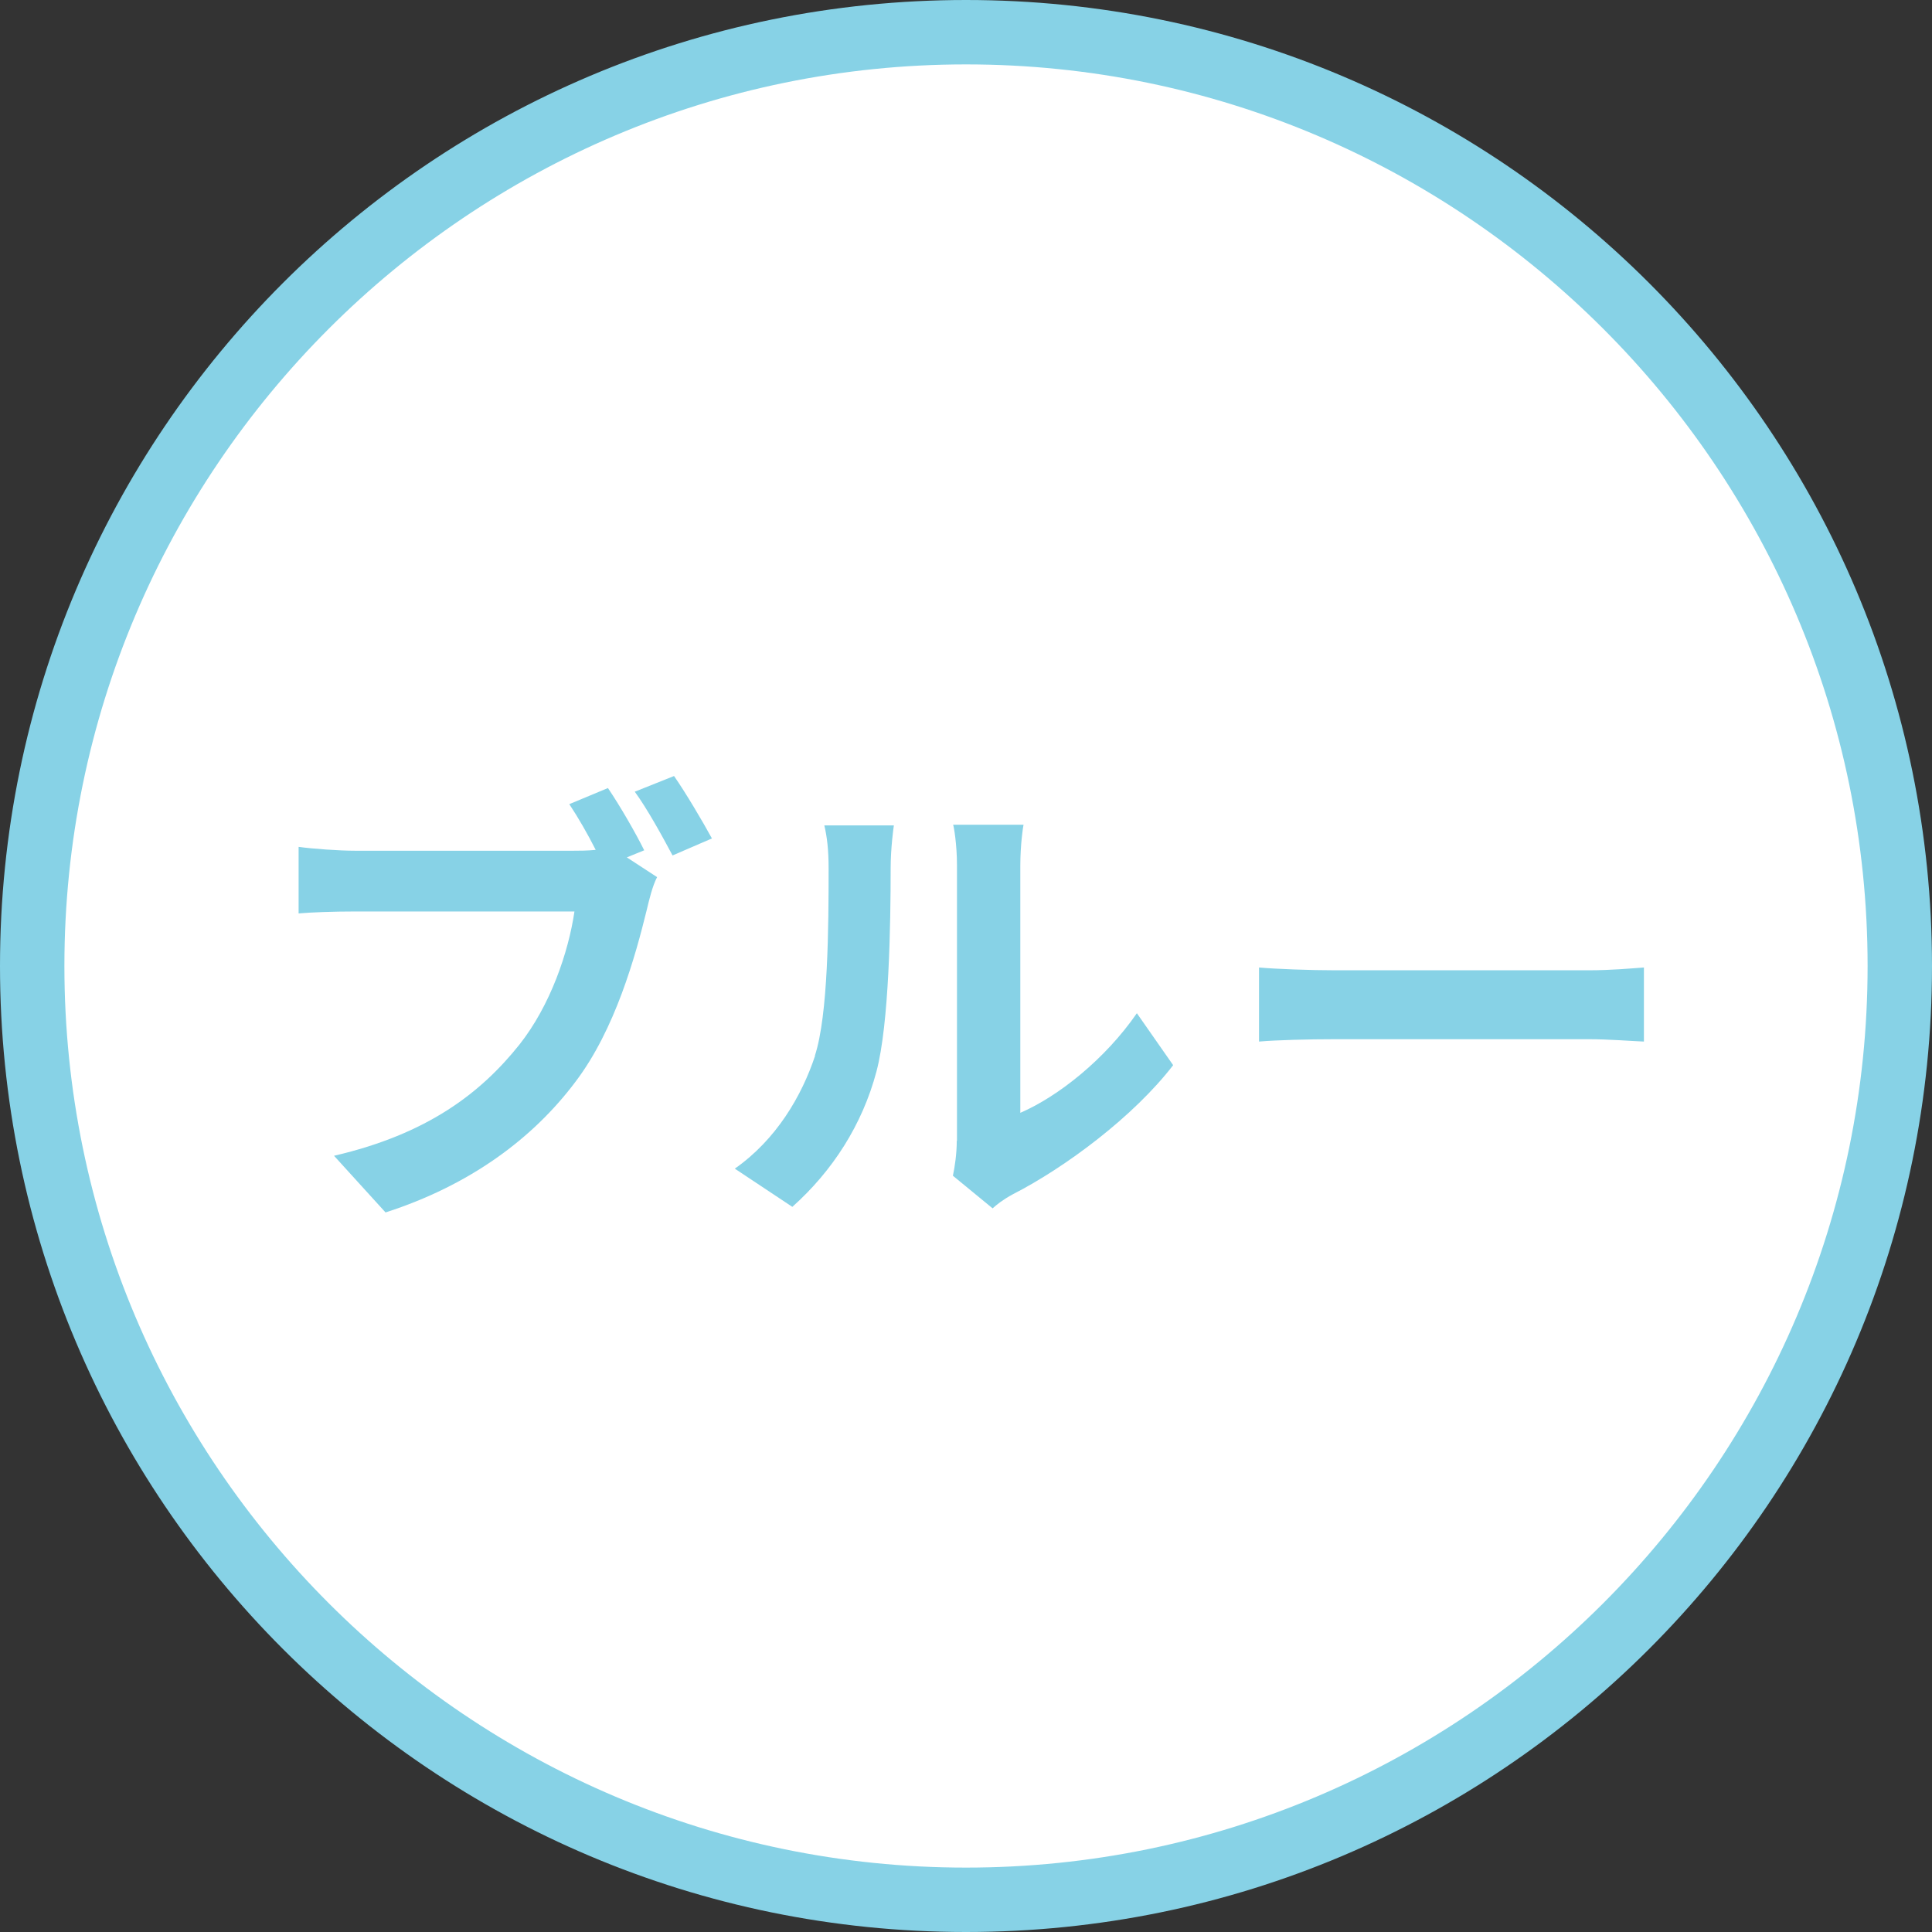 <?xml version="1.0" encoding="UTF-8"?>
<svg id="b" data-name="レイヤー 2" xmlns="http://www.w3.org/2000/svg" width="90" height="90" viewBox="0 0 90 90">
  <rect x="0" y="0" width="90" height="90" fill="#333333" stroke="none"/>
  <defs>
    <style>
      .d {
        fill: #fff;
      }

      .e {
        fill: #87d2e6;
      }
    </style>
  </defs>
  <g id="c" data-name="image">
    <g>
      <g>
        <circle class="d" cx="45" cy="45" r="43.5"/>
        <path class="e" d="M45,3c23.16,0,42,18.84,42,42s-18.84,42-42,42S3,68.16,3,45,21.84,3,45,3m0-3C20.15,0,0,20.15,0,45s20.15,45,45,45,45-20.15,45-45S69.85,0,45,0h0Z"/>
      </g>
      <g>
        <path class="e" d="M30.01,39.61l-.81,.33,1.41,.92c-.22,.42-.37,1.06-.48,1.52-.53,2.16-1.47,5.57-3.32,8.01-1.98,2.64-4.91,4.82-8.85,6.09l-2.4-2.64c4.36-1.01,6.84-2.93,8.63-5.17,1.45-1.83,2.29-4.31,2.57-6.21h-10.23c-1.01,0-2.05,.04-2.62,.09v-3.1c.64,.09,1.89,.18,2.62,.18h10.19c.26,0,.64,0,1.03-.04-.37-.73-.81-1.5-1.23-2.13l1.8-.75c.57,.84,1.3,2.11,1.69,2.9Zm3.15-.55l-1.83,.79c-.48-.9-1.17-2.16-1.76-2.97l1.83-.73c.55,.79,1.34,2.13,1.76,2.9Z"/>
        <path class="e" d="M37.96,49.18c.62-1.89,.64-6.05,.64-8.71,0-.88-.07-1.47-.2-2.02h3.24c-.02,.11-.15,1.08-.15,2,0,2.6-.07,7.24-.66,9.46-.66,2.49-2.05,4.64-3.92,6.31l-2.68-1.78c1.94-1.36,3.12-3.39,3.74-5.26Zm6.62,3.96v-12.83c0-.99-.15-1.83-.18-1.89h3.28c-.02,.07-.15,.92-.15,1.91v11.51c1.78-.77,3.96-2.51,5.43-4.64l1.69,2.42c-1.83,2.38-5,4.75-7.46,6.01-.48,.26-.75,.48-.95,.66l-1.85-1.52c.09-.42,.18-1.03,.18-1.63Z"/>
        <path class="e" d="M62.19,45.2h11.82c1.03,0,2-.09,2.57-.13v3.45c-.53-.02-1.65-.11-2.57-.11h-11.82c-1.25,0-2.73,.04-3.54,.11v-3.45c.79,.07,2.4,.13,3.54,.13Z"/>
      </g>
    </g>
  </g>
</svg>